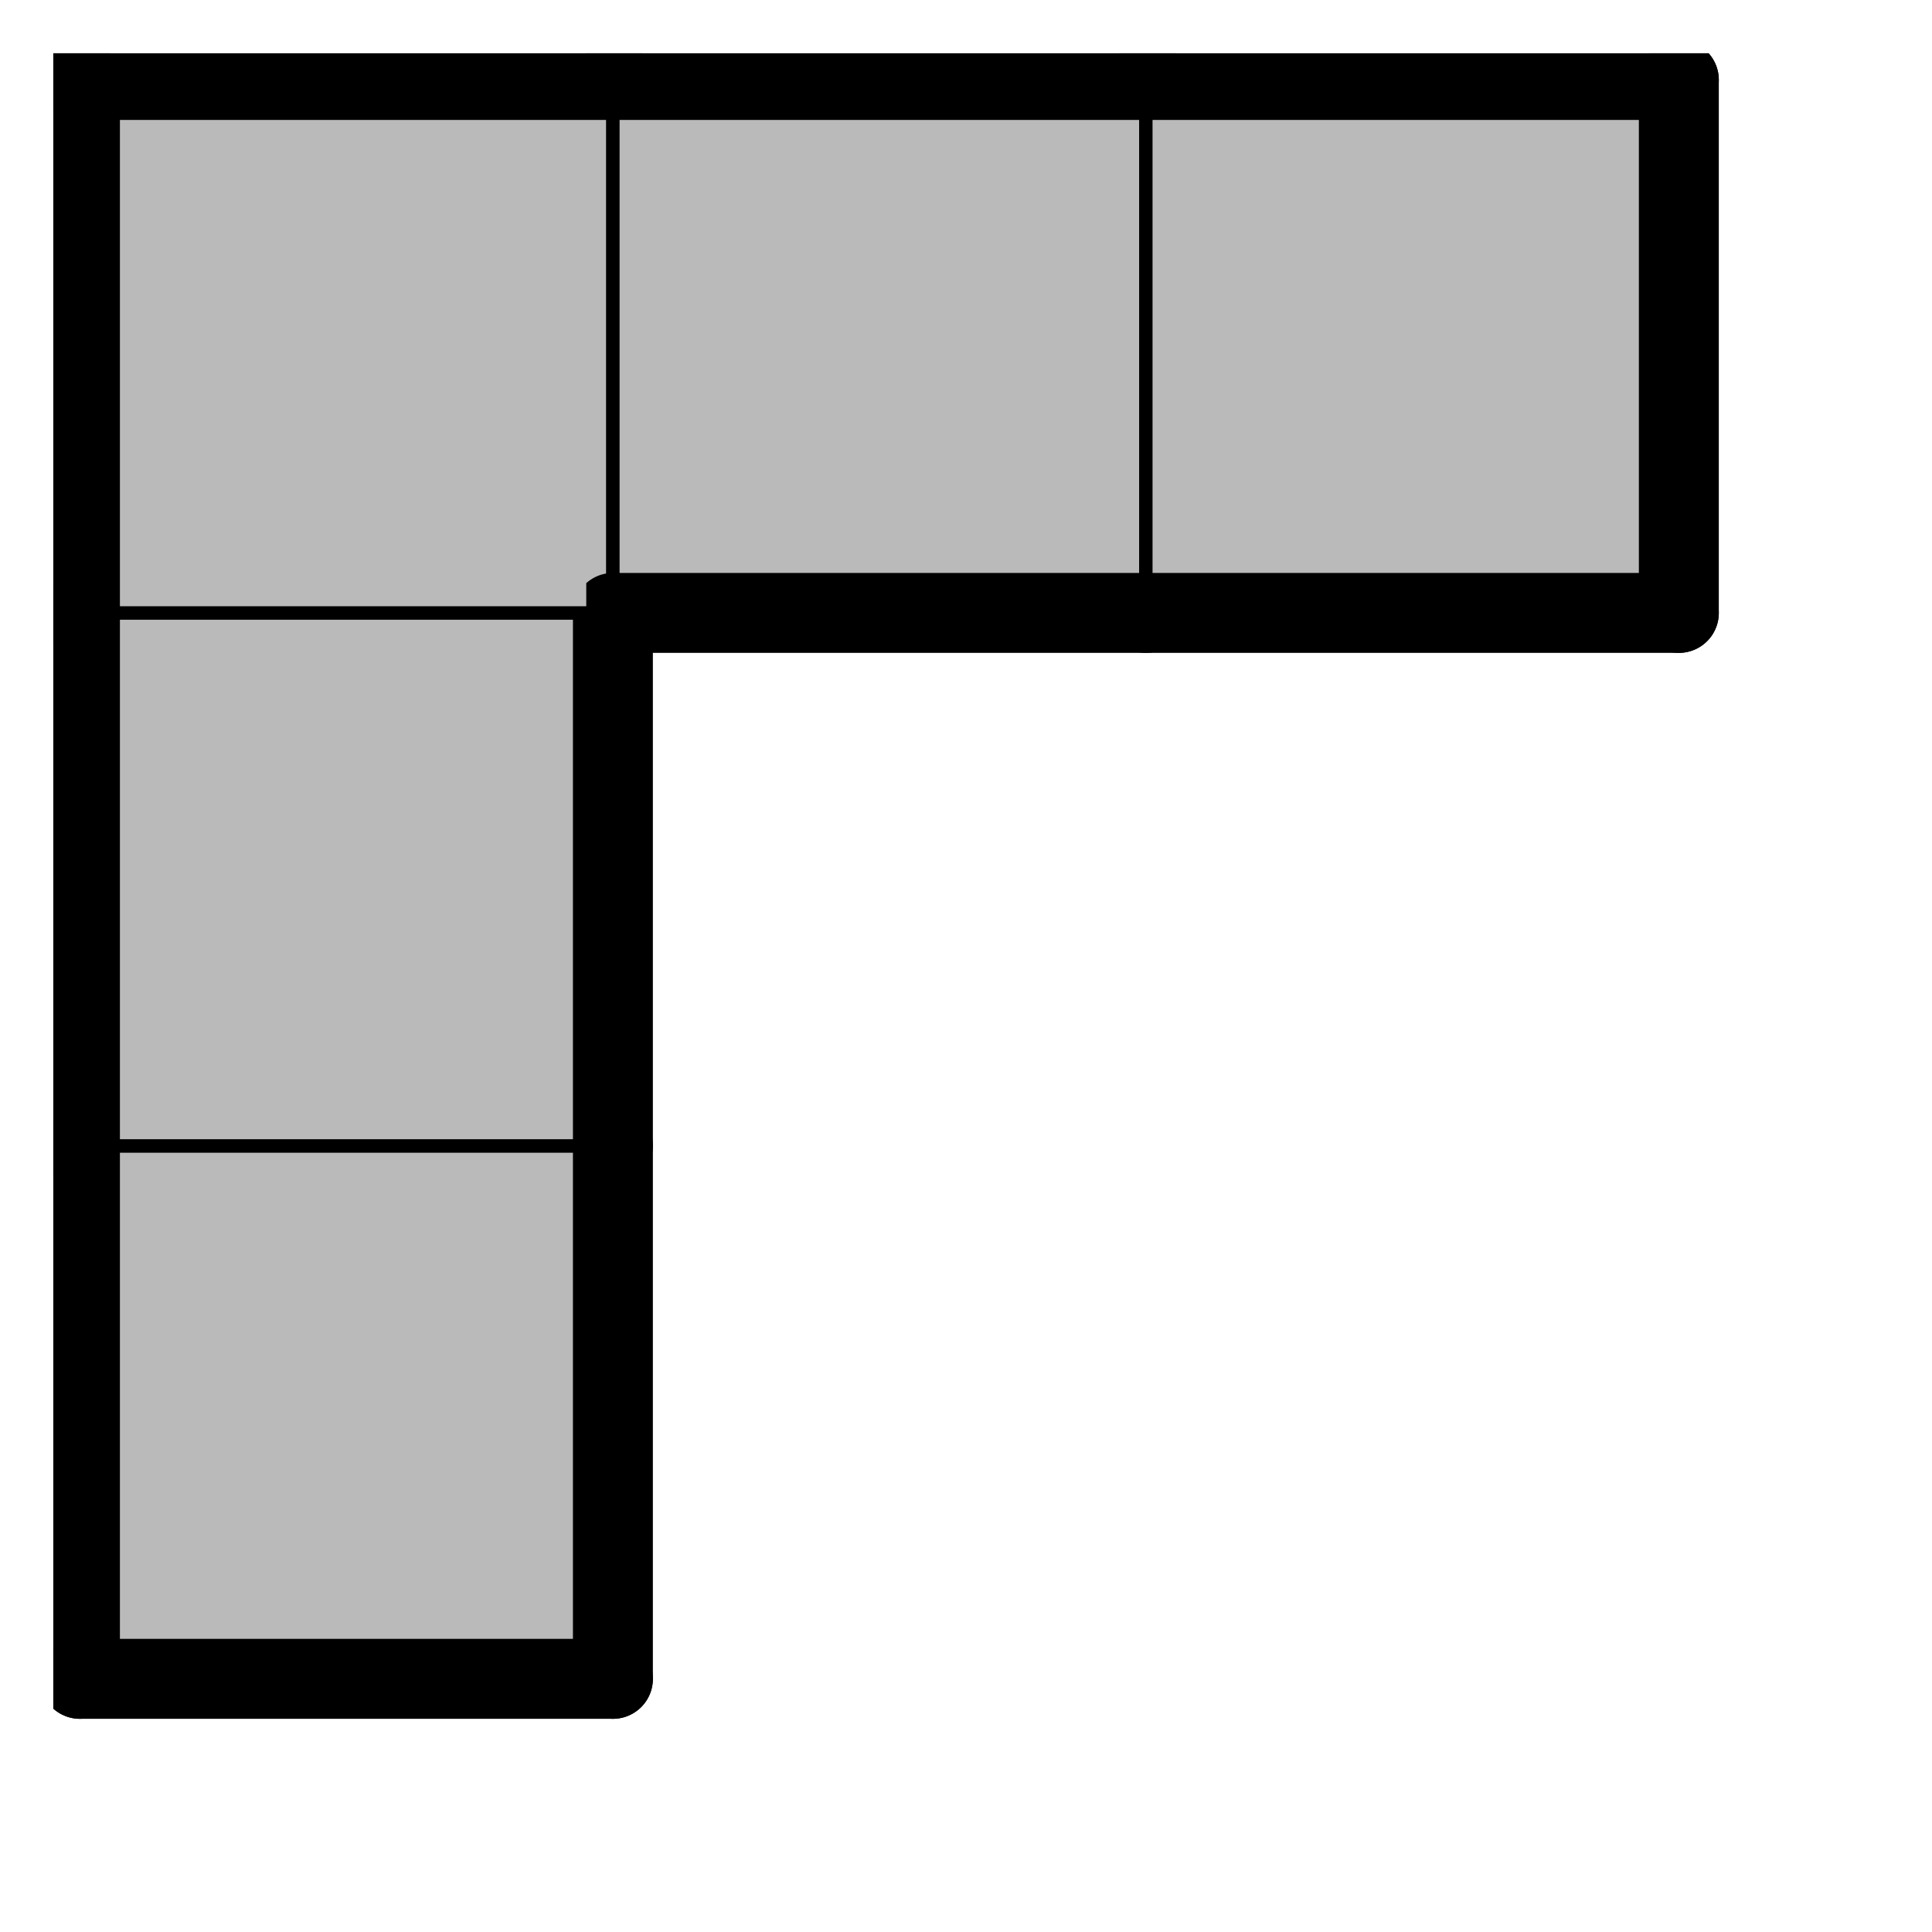<svg version="1.1"
 xmlns="http://www.w3.org/2000/svg"
 xmlns:xlink="http://www.w3.org/1999/xlink" 
 width="29px" height="29px"
>

<!-- args used: -vector [0,0][0,1][0,2][1,2][2,2] -gray -scale 0.4 -2D  -->
<!--

Box for not set puzzle

-->
<symbol id="460e3b9c-23dc-4938-96e0-c985537c4937box_-2">
<path d="M21 1 L1 1 L1 21 L21 21 Z" stroke="gray" stroke-width=".5"  fill-opacity="0" />
</symbol>
<!--

thicker border lines for Box

-->
<symbol id="460e3b9c-23dc-4938-96e0-c985537c4937line_1">	<line x1="21" y1="1" x2="21" y2="1" style="stroke-linecap:round;stroke:black;stroke-width:3" />	</symbol>
<symbol id="460e3b9c-23dc-4938-96e0-c985537c4937line_2">	<line x1="21" y1="1" x2="21" y2="21" style="stroke-linecap:round;stroke:black;stroke-width:3" />	</symbol>
<symbol id="460e3b9c-23dc-4938-96e0-c985537c4937line_3">	<line x1="21" y1="21" x2="21" y2="21" style="stroke-linecap:round;stroke:black;stroke-width:3" />	</symbol>
<symbol id="460e3b9c-23dc-4938-96e0-c985537c4937line_4">	<line x1="21" y1="21" x2="21" y2="1" style="stroke-linecap:round;stroke:black;stroke-width:3" />	</symbol>
<symbol id="460e3b9c-23dc-4938-96e0-c985537c4937line_5">	<line x1="21" y1="1" x2="1" y2="1" style="stroke-linecap:round;stroke:black;stroke-width:3" />	</symbol>
<symbol id="460e3b9c-23dc-4938-96e0-c985537c4937line_6">	<line x1="1" y1="1" x2="1" y2="21" style="stroke-linecap:round;stroke:black;stroke-width:3" />	</symbol>
<symbol id="460e3b9c-23dc-4938-96e0-c985537c4937line_7">	<line x1="1" y1="21" x2="21" y2="21" style="stroke-linecap:round;stroke:black;stroke-width:3" />	</symbol>
<symbol id="460e3b9c-23dc-4938-96e0-c985537c4937line_8">	<line x1="1" y1="1" x2="1" y2="1" style="stroke-linecap:round;stroke:black;stroke-width:3" />	</symbol>
<symbol id="460e3b9c-23dc-4938-96e0-c985537c4937line_9">	<line x1="1" y1="1" x2="21" y2="1" style="stroke-linecap:round;stroke:black;stroke-width:3" />	</symbol>
<!--

real box definition

-->
<!--

Box_0 definition

-->
<symbol id="460e3b9c-23dc-4938-96e0-c985537c4937box_0">
<path d="M21 1 L1 1 L1 21 L21 21 Z" style="fill:#BABABA;stroke-width:.5;stroke:black" />
</symbol>


<g transform="scale(0.4) translate(2,2) " >

<use x="0" y="40" xlink:href="#origin" />
<!--

now we use the box and set it to xy position
we start to paint with boxes with y==0 first!
we define animation for a puzzle, based on puzzleNbr!

-->
<use x="0" y="40" xlink:href="#460e3b9c-23dc-4938-96e0-c985537c4937box_0" />
<use x="0" y="40" xlink:href="#460e3b9c-23dc-4938-96e0-c985537c4937line_4" />
<use x="0" y="40" xlink:href="#460e3b9c-23dc-4938-96e0-c985537c4937line_6" />
<use x="0" y="40" xlink:href="#460e3b9c-23dc-4938-96e0-c985537c4937line_7" />
<use x="0" y="20" xlink:href="#460e3b9c-23dc-4938-96e0-c985537c4937box_0" />
<use x="0" y="20" xlink:href="#460e3b9c-23dc-4938-96e0-c985537c4937line_4" />
<use x="0" y="20" xlink:href="#460e3b9c-23dc-4938-96e0-c985537c4937line_6" />
<use x="0" y="0" xlink:href="#460e3b9c-23dc-4938-96e0-c985537c4937box_0" />
<use x="0" y="0" xlink:href="#460e3b9c-23dc-4938-96e0-c985537c4937line_5" />
<use x="0" y="0" xlink:href="#460e3b9c-23dc-4938-96e0-c985537c4937line_6" />
<use x="20" y="0" xlink:href="#460e3b9c-23dc-4938-96e0-c985537c4937box_0" />
<use x="20" y="0" xlink:href="#460e3b9c-23dc-4938-96e0-c985537c4937line_5" />
<use x="20" y="0" xlink:href="#460e3b9c-23dc-4938-96e0-c985537c4937line_7" />
<use x="40" y="0" xlink:href="#460e3b9c-23dc-4938-96e0-c985537c4937box_0" />
<use x="40" y="0" xlink:href="#460e3b9c-23dc-4938-96e0-c985537c4937line_4" />
<use x="40" y="0" xlink:href="#460e3b9c-23dc-4938-96e0-c985537c4937line_5" />
<use x="40" y="0" xlink:href="#460e3b9c-23dc-4938-96e0-c985537c4937line_7" />

</g>
<g transform="scale(0.4) translate(2,2) " >

</g>
</svg>


